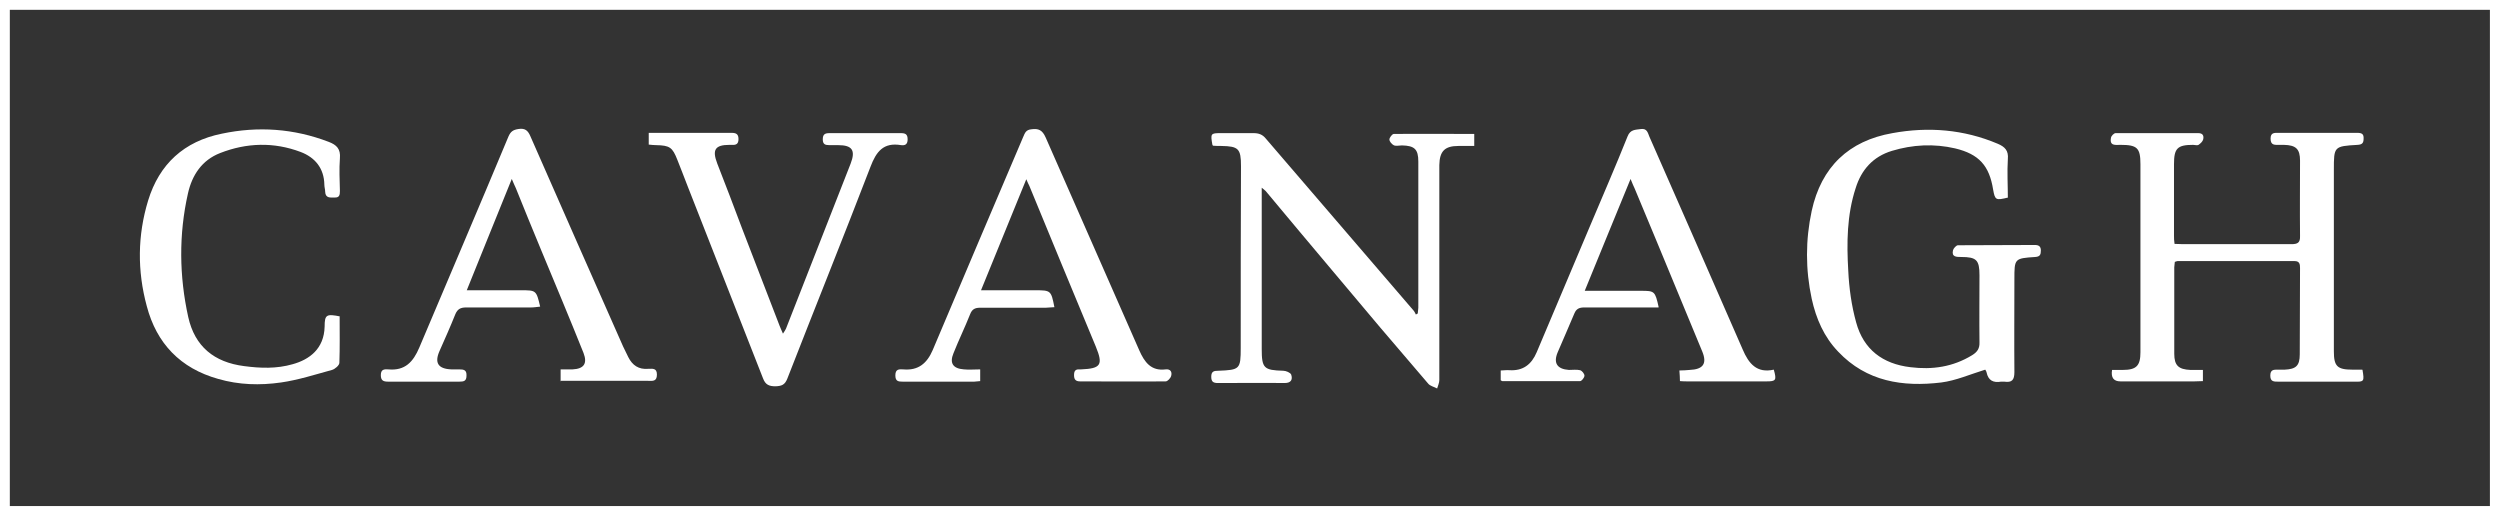 <?xml version="1.0" encoding="UTF-8"?><svg id="Layer_2" xmlns="http://www.w3.org/2000/svg" viewBox="0 0 91.64 18.92"><rect x="0" y="0" width="91.64" height="18.92" fill="#333333" stroke="none"/><defs><style>.cls-1{fill:#fff;stroke-width:0px;}</style></defs><g id="Layer_1-2"><path class="cls-1" d="m.36,18.55h90.91V.36H.36v18.18Zm91.28.37H0V0h91.64v18.92Z"/><path class="cls-1" d="m86.6,13.56c.07.42.06.44-.3.43-.93,0-1.86,0-2.79,0-.16,0-.29,0-.29-.22,0-.23.13-.22.29-.22.08,0,.16,0,.24,0,.41-.02.55-.14.55-.56.01-1.05,0-2.11.01-3.17,0-.14-.02-.25-.2-.25-1.43,0-2.86,0-4.29,0-.03,0-.06.02-.1.03,0,.06-.02.13-.02.2,0,1.06,0,2.11,0,3.17,0,.43.16.57.59.59.15,0,.29,0,.46,0v.41c-.11,0-.21.01-.32.01-.9,0-1.8,0-2.7,0q-.38,0-.31-.42c.13,0,.26,0,.39,0,.5,0,.65-.15.65-.65,0-1.55,0-3.11,0-4.66,0-.74,0-1.49,0-2.23,0-.6-.12-.71-.73-.71-.18,0-.41.05-.35-.26.01-.07.11-.17.17-.17,1.01,0,2.02,0,3.03,0,.17,0,.21.1.18.23-.02.08-.1.15-.17.2-.05.03-.13,0-.2,0-.58,0-.7.13-.7.71,0,.87,0,1.74,0,2.61,0,.1,0,.19.02.31.12,0,.21.01.31.01,1.32,0,2.64,0,3.97,0,.23,0,.33-.05.32-.3-.01-.92,0-1.84,0-2.76,0-.43-.15-.57-.59-.58-.06,0-.12,0-.18,0-.16,0-.31.02-.31-.23,0-.23.15-.21.3-.21.6,0,1.19,0,1.79,0,.36,0,.72,0,1.09,0,.16,0,.24.04.23.21,0,.16-.05.22-.22.23-.87.05-.87.06-.87.92,0,2.22,0,4.44,0,6.65,0,.54.12.67.68.67.12,0,.25,0,.36,0"/><path class="cls-1" d="m44.44,5.3c-.07-.4-.06-.42.3-.42.4,0,.8,0,1.21,0,.19,0,.33.05.45.2,1.81,2.11,3.62,4.21,5.43,6.32.03.04.05.09.07.13.02-.01.05-.03.07-.04,0-.07.02-.14.02-.21,0-1.79,0-3.58,0-5.36,0-.45-.14-.58-.6-.59-.1,0-.21.03-.29,0-.08-.04-.17-.14-.17-.22,0-.06.1-.2.16-.2.98-.01,1.96,0,2.95,0v.44c-.2,0-.39,0-.58,0-.5,0-.69.19-.7.7,0,1.06,0,2.13,0,3.19,0,1.56,0,3.13,0,4.69,0,.1-.05.21-.08.31-.11-.06-.26-.09-.33-.18-1.18-1.37-2.35-2.75-3.51-4.14-.81-.96-1.62-1.93-2.43-2.9-.03-.04-.07-.06-.16-.14v.75c0,1.72,0,3.44,0,5.16,0,.71.08.78.79.8.1,0,.26.07.29.14.06.18,0,.31-.24.31-.81-.01-1.62,0-2.44,0-.17,0-.25-.04-.25-.23,0-.2.1-.22.26-.22.79-.03.82-.06.82-.84,0-2.22,0-4.44.01-6.66,0-.64-.09-.73-.72-.74-.11,0-.21,0-.31-.01"/><path class="cls-1" d="m73.61,7.24c-.45.11-.48.1-.55-.29-.14-.88-.52-1.3-1.39-1.51-.78-.18-1.56-.14-2.32.09-.69.21-1.12.69-1.33,1.37-.32.98-.33,2-.27,3.02.03.64.12,1.29.29,1.9.27.99.97,1.52,1.99,1.64.8.1,1.56-.01,2.26-.44.18-.11.28-.24.27-.47-.01-.82,0-1.64,0-2.46,0-.56-.11-.67-.67-.67-.18,0-.36,0-.3-.25.02-.07.12-.18.18-.18.94-.01,1.88,0,2.82-.01.14,0,.22.05.22.2,0,.15-.03.23-.21.24-.76.05-.76.06-.76.82,0,1.13-.01,2.27,0,3.4,0,.29-.09.39-.37.35-.04,0-.08,0-.12,0-.29.05-.47-.05-.53-.34-.01-.05-.05-.1-.05-.1-.55.17-1.07.4-1.61.47-1.41.17-2.74-.03-3.78-1.13-.52-.54-.81-1.21-.97-1.94-.23-1.07-.23-2.15,0-3.22.35-1.61,1.36-2.57,2.96-2.85,1.31-.24,2.61-.14,3.86.39.26.11.4.25.37.56-.03.47,0,.95,0,1.42"/><path class="cls-1" d="m35.93,13.54v.43c-.08,0-.15.02-.22.02-.87,0-1.74,0-2.61,0-.17,0-.28-.01-.28-.23,0-.23.13-.23.29-.22.55.05.87-.22,1.08-.71,1.1-2.61,2.21-5.21,3.32-7.82.06-.14.1-.25.29-.27.27-.04.41.03.53.3,1.14,2.6,2.29,5.2,3.43,7.8.19.43.43.77.97.7.18-.02.24.1.2.24-.02.08-.13.2-.2.2-1.05.01-2.1,0-3.14,0-.17,0-.22-.08-.22-.23,0-.15.05-.22.2-.21.02,0,.04,0,.06,0,.73-.03.81-.17.54-.83-.82-1.97-1.63-3.93-2.44-5.9-.03-.06-.06-.12-.11-.24-.56,1.37-1.1,2.7-1.66,4.07h1.43c.19,0,.37,0,.56,0,.57,0,.58.01.7.62-.11,0-.21.02-.31.02-.8,0-1.61,0-2.41,0-.2,0-.3.06-.37.24-.19.48-.42.95-.61,1.43-.15.36-.02.56.38.59.19.02.39,0,.61,0"/><path class="cls-1" d="m20.55,13.99v-.45c.16,0,.3,0,.44,0,.41-.02.55-.21.4-.6-.5-1.25-1.02-2.49-1.54-3.74-.32-.77-.63-1.53-.94-2.3-.04-.09-.08-.17-.15-.34-.56,1.39-1.1,2.71-1.65,4.08h1.99c.55,0,.56,0,.7.6-.11.01-.22.03-.33.03-.79,0-1.59,0-2.38,0-.21,0-.32.06-.4.25-.18.45-.38.9-.58,1.35-.19.43-.05.65.43.67.1,0,.2,0,.29,0,.17,0,.28.02.27.23,0,.2-.1.22-.26.22-.87,0-1.74,0-2.61,0-.18,0-.27-.04-.27-.24,0-.21.12-.22.27-.21.62.06.92-.28,1.14-.8,1.09-2.58,2.19-5.15,3.27-7.74.08-.18.17-.24.36-.27.24-.04.35.05.44.26,1.13,2.57,2.26,5.14,3.4,7.71.06.13.13.26.19.39.15.3.38.46.73.43.15,0,.32-.04.32.21,0,.27-.17.23-.33.23h-3.21"/><path class="cls-1" d="m60.79,11.27h-1.28c-.48,0-.96,0-1.44,0-.18,0-.29.05-.36.22-.2.48-.41.95-.61,1.42-.17.4-.02.62.41.65.14,0,.28-.02.41.01.07.02.16.13.16.2,0,.07-.1.2-.16.2-.95,0-1.9,0-2.85,0-.02,0-.03-.02-.06-.03v-.36c.11,0,.22-.02.32-.01.5.03.81-.21,1-.66.65-1.55,1.31-3.09,1.96-4.64.46-1.09.93-2.17,1.37-3.27.1-.26.29-.24.49-.27.22-.03.25.13.31.28,1.14,2.6,2.29,5.2,3.42,7.8.22.52.52.88,1.14.74.11.39.08.43-.27.43-.96,0-1.92,0-2.88,0-.09,0-.17,0-.29-.01,0-.12-.01-.24-.02-.39.14,0,.26-.01.38-.02.49-.02.64-.23.46-.67-.56-1.35-1.12-2.7-1.68-4.06-.27-.64-.53-1.28-.8-1.92-.04-.09-.08-.17-.15-.35-.57,1.4-1.12,2.72-1.68,4.1h1.09c.32,0,.65,0,.97,0,.5,0,.52.01.65.6"/><path class="cls-1" d="m23.78,5.29v-.42h1.04c.67,0,1.33,0,2,0,.17,0,.25.05.25.23,0,.18-.09.22-.24.21-.03,0-.06,0-.09,0-.53,0-.64.18-.45.68.31.79.61,1.58.91,2.38.46,1.19.92,2.39,1.38,3.58.03.08.07.16.12.28.05-.08.09-.13.11-.18.79-2.02,1.58-4.03,2.37-6.05.19-.49.06-.68-.46-.68-.11,0-.22,0-.32,0-.15,0-.24-.03-.24-.21,0-.19.08-.23.25-.23.87,0,1.74,0,2.61,0,.17,0,.25.04.25.23,0,.18-.09.23-.24.21-.65-.11-.91.24-1.12.79-1,2.6-2.04,5.18-3.05,7.77-.09.23-.21.27-.43.28-.23,0-.37-.05-.46-.29-.92-2.36-1.85-4.7-2.77-7.06-.12-.32-.25-.64-.37-.95-.18-.46-.28-.53-.78-.54-.08,0-.17-.01-.27-.02"/><path class="cls-1" d="m12.45,11.6c0,.57.01,1.14-.01,1.7,0,.09-.16.23-.27.26-.62.17-1.24.37-1.87.46-.77.11-1.54.09-2.3-.13-1.39-.39-2.26-1.3-2.62-2.67-.35-1.29-.34-2.59.05-3.87.41-1.34,1.32-2.17,2.7-2.45,1.33-.28,2.64-.19,3.92.3.29.11.44.26.41.6-.03.4-.01.8,0,1.2,0,.15-.02.25-.2.24-.15,0-.33.03-.34-.21,0-.09-.03-.17-.03-.26-.01-.6-.34-1-.87-1.2-.98-.37-1.98-.34-2.95.04-.67.26-1.03.81-1.18,1.48-.34,1.51-.32,3.03.01,4.53.24,1.08.95,1.66,2.05,1.8.6.08,1.19.1,1.78-.07.61-.17,1.15-.56,1.17-1.38,0-.44.07-.47.57-.37"/></g></svg>